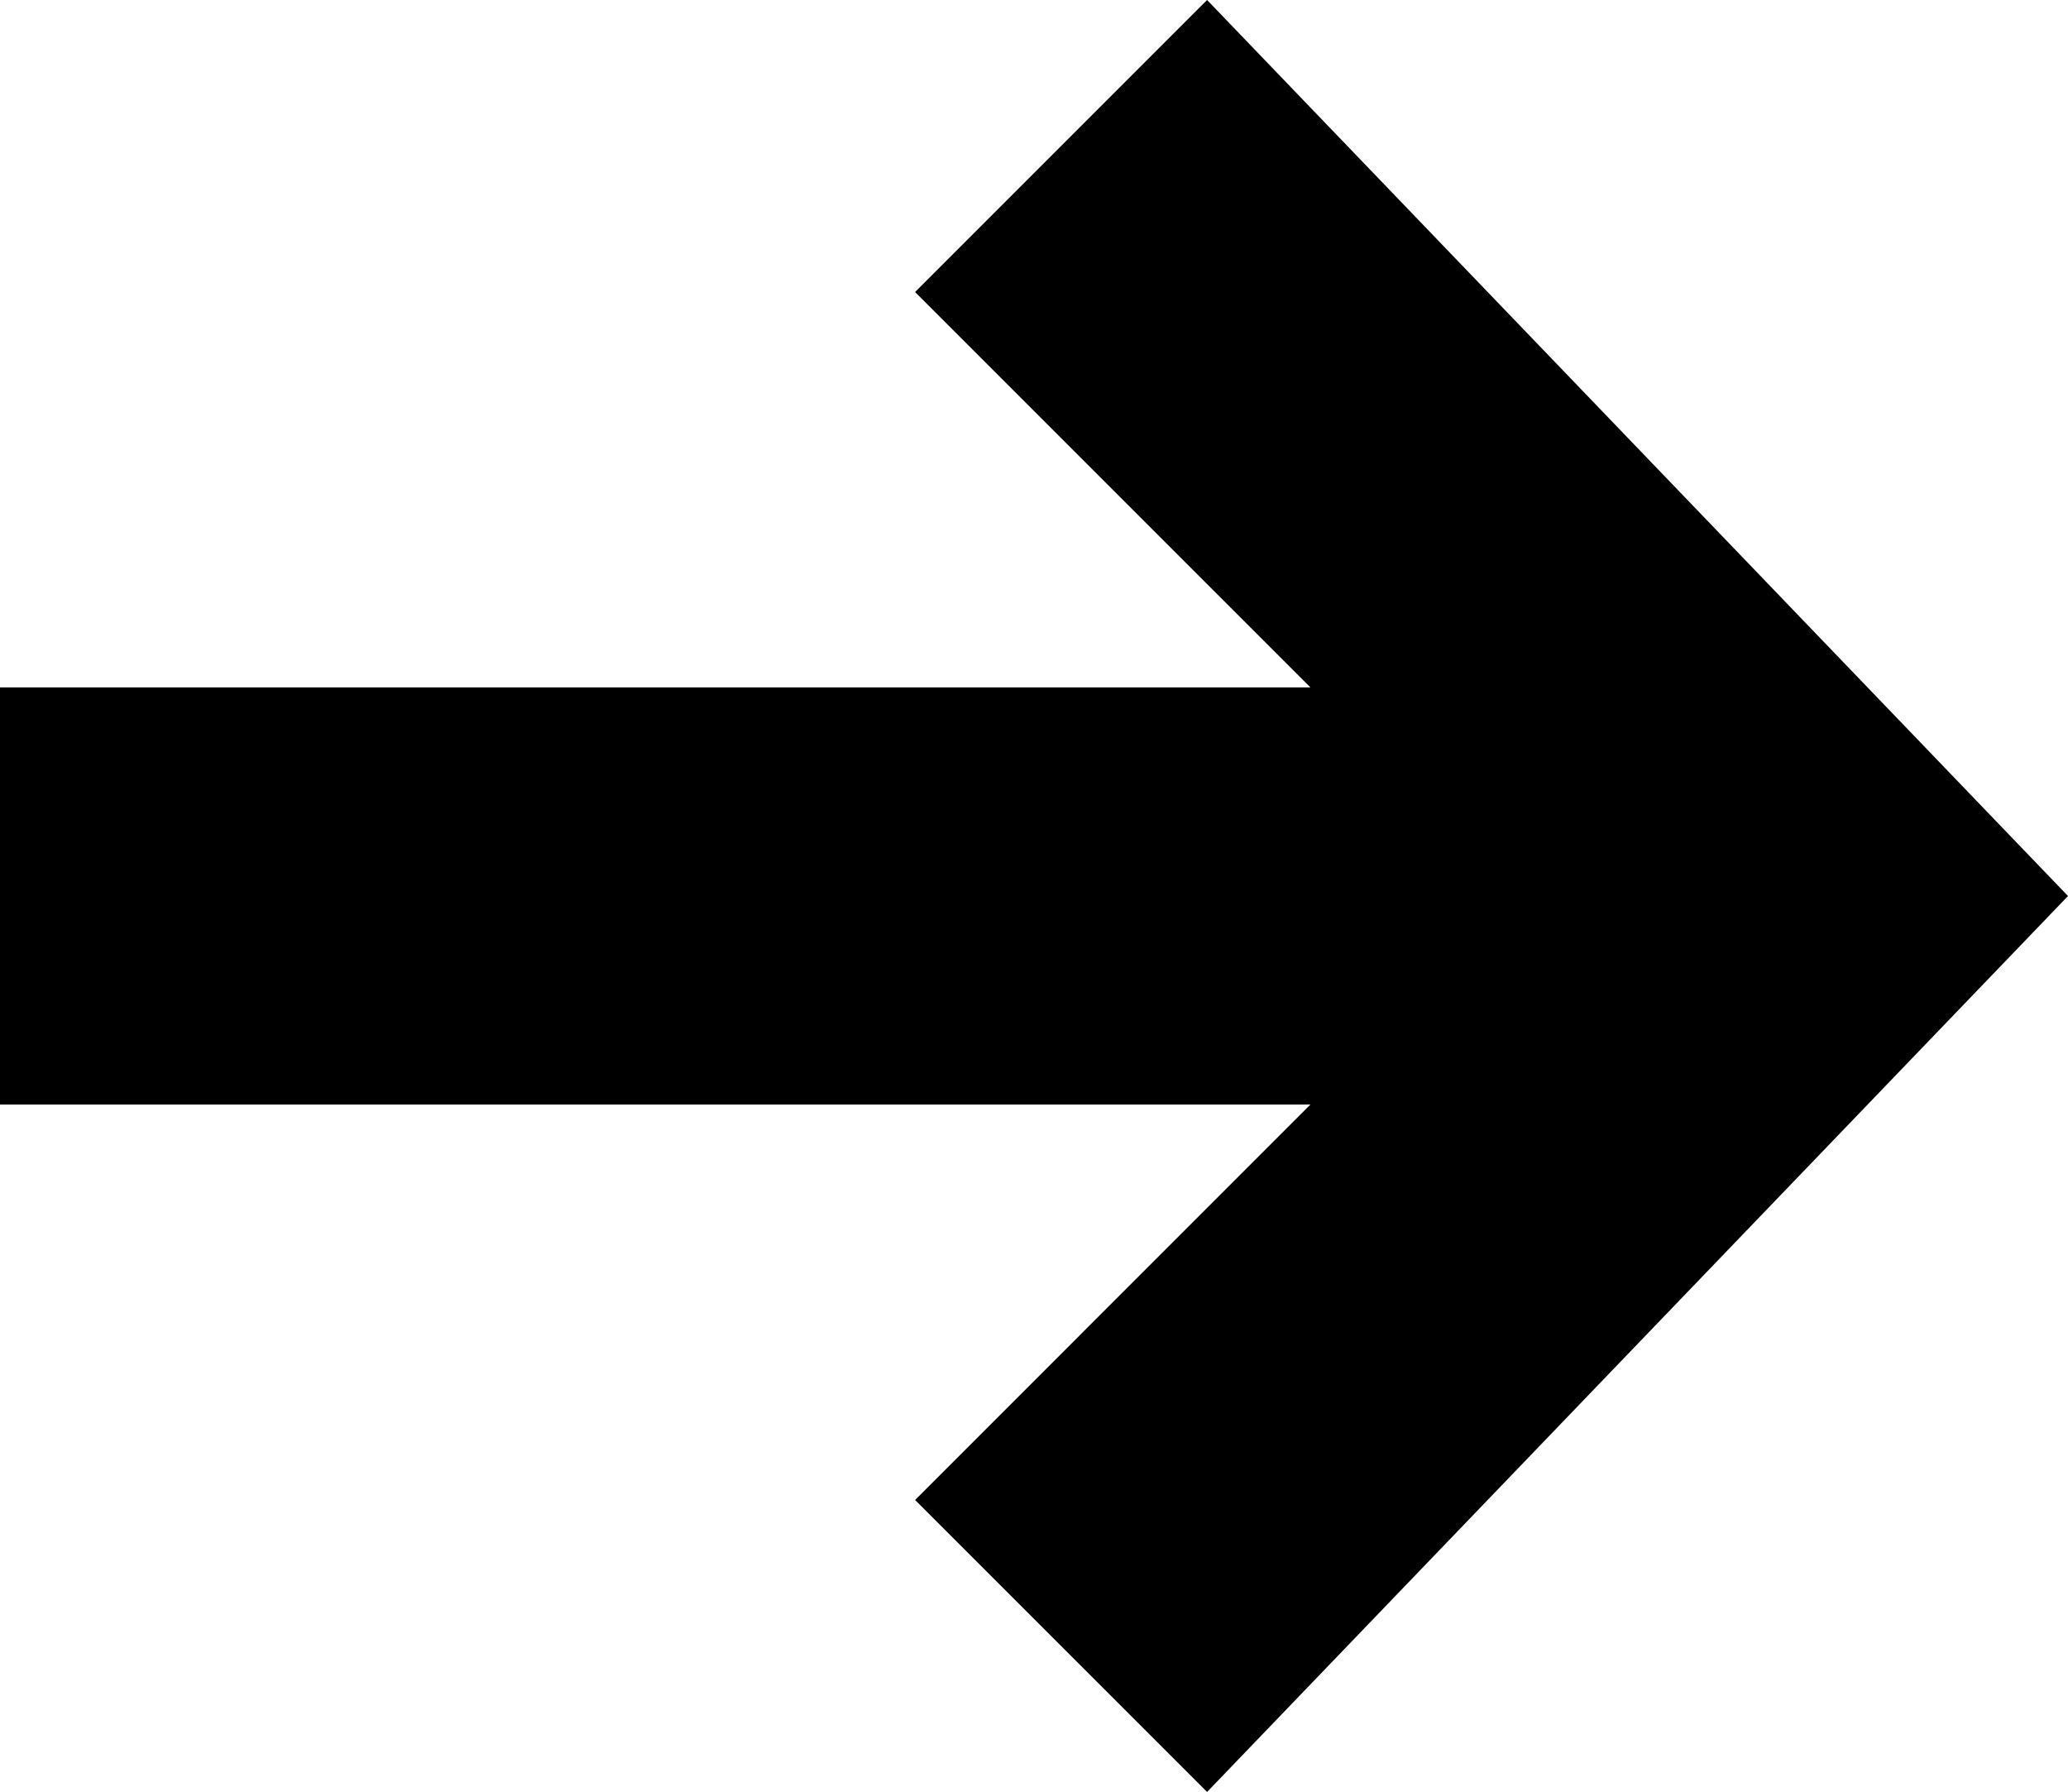 <svg id="Layer_1" data-name="Layer 1" xmlns="http://www.w3.org/2000/svg" viewBox="0 0 215.23 186.48"><title>next</title><polygon points="0 71.53 136.38 71.53 95.24 30.39 125.63 0 215.23 93.24 125.63 186.47 95.24 156.09 136.38 114.94 0 114.94 0 71.53"/></svg>